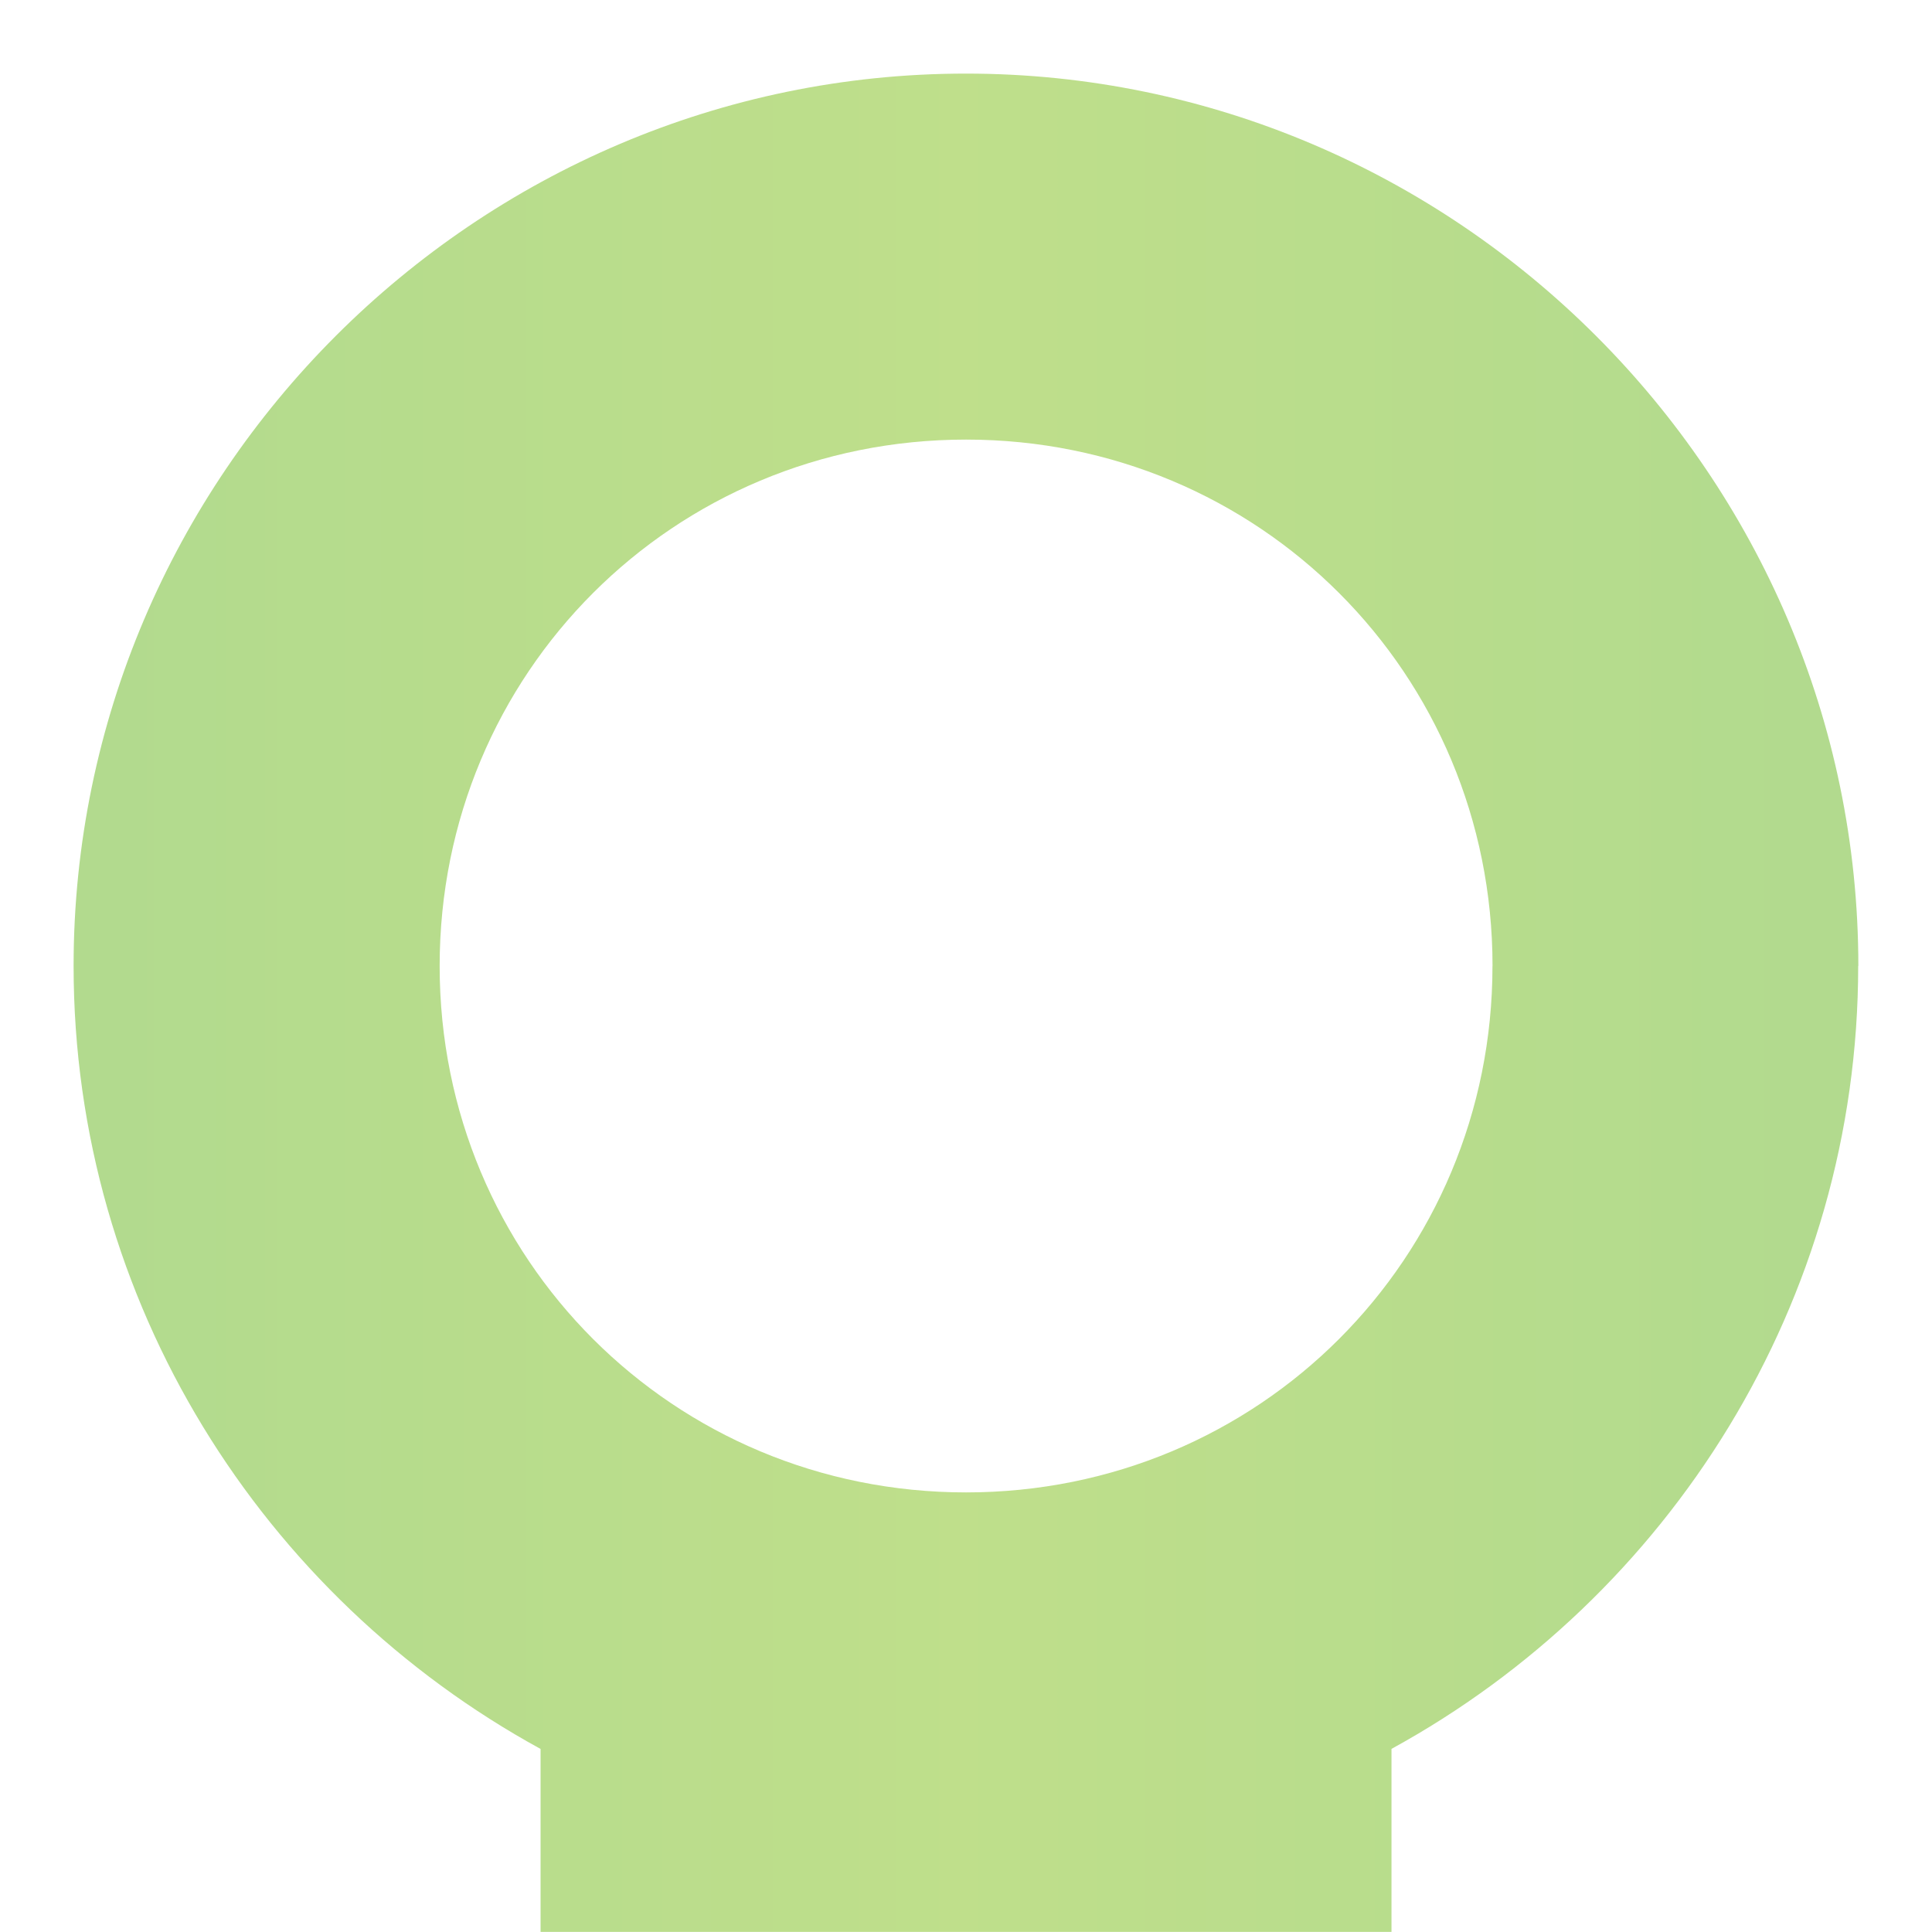 <svg xmlns="http://www.w3.org/2000/svg" viewBox="0 0 64 64"><g opacity=".6" transform="translate(-124 -112)"><path fill="none" d="M124 112h64v64h-64z"/><linearGradient id="a" y2="637.22" gradientUnits="userSpaceOnUse" x2="776.06" gradientTransform="matrix(-1 0 0 1 899 -492)" y1="637.22" x1="710.44"><stop offset="0" stop-color="#7bc143"/><stop offset=".5" stop-color="#94c93d"/><stop offset="1" stop-color="#7bc143"/></linearGradient><path d="M185.56 144c0-16.246-13.317-29.562-29.562-29.562s-29.56 13.31-29.56 29.56c0 11.153 6.276 20.906 15.469 25.938v6.06h28.188v-6.062c9.19-5.03 15.46-14.79 15.46-25.94zm-12.12 0c0 9.699-7.739 17.438-17.438 17.438S138.564 153.7 138.564 144c0-9.699 7.739-17.438 17.438-17.438s17.44 7.74 17.44 17.44z" fill="url(#a)"/></g></svg>